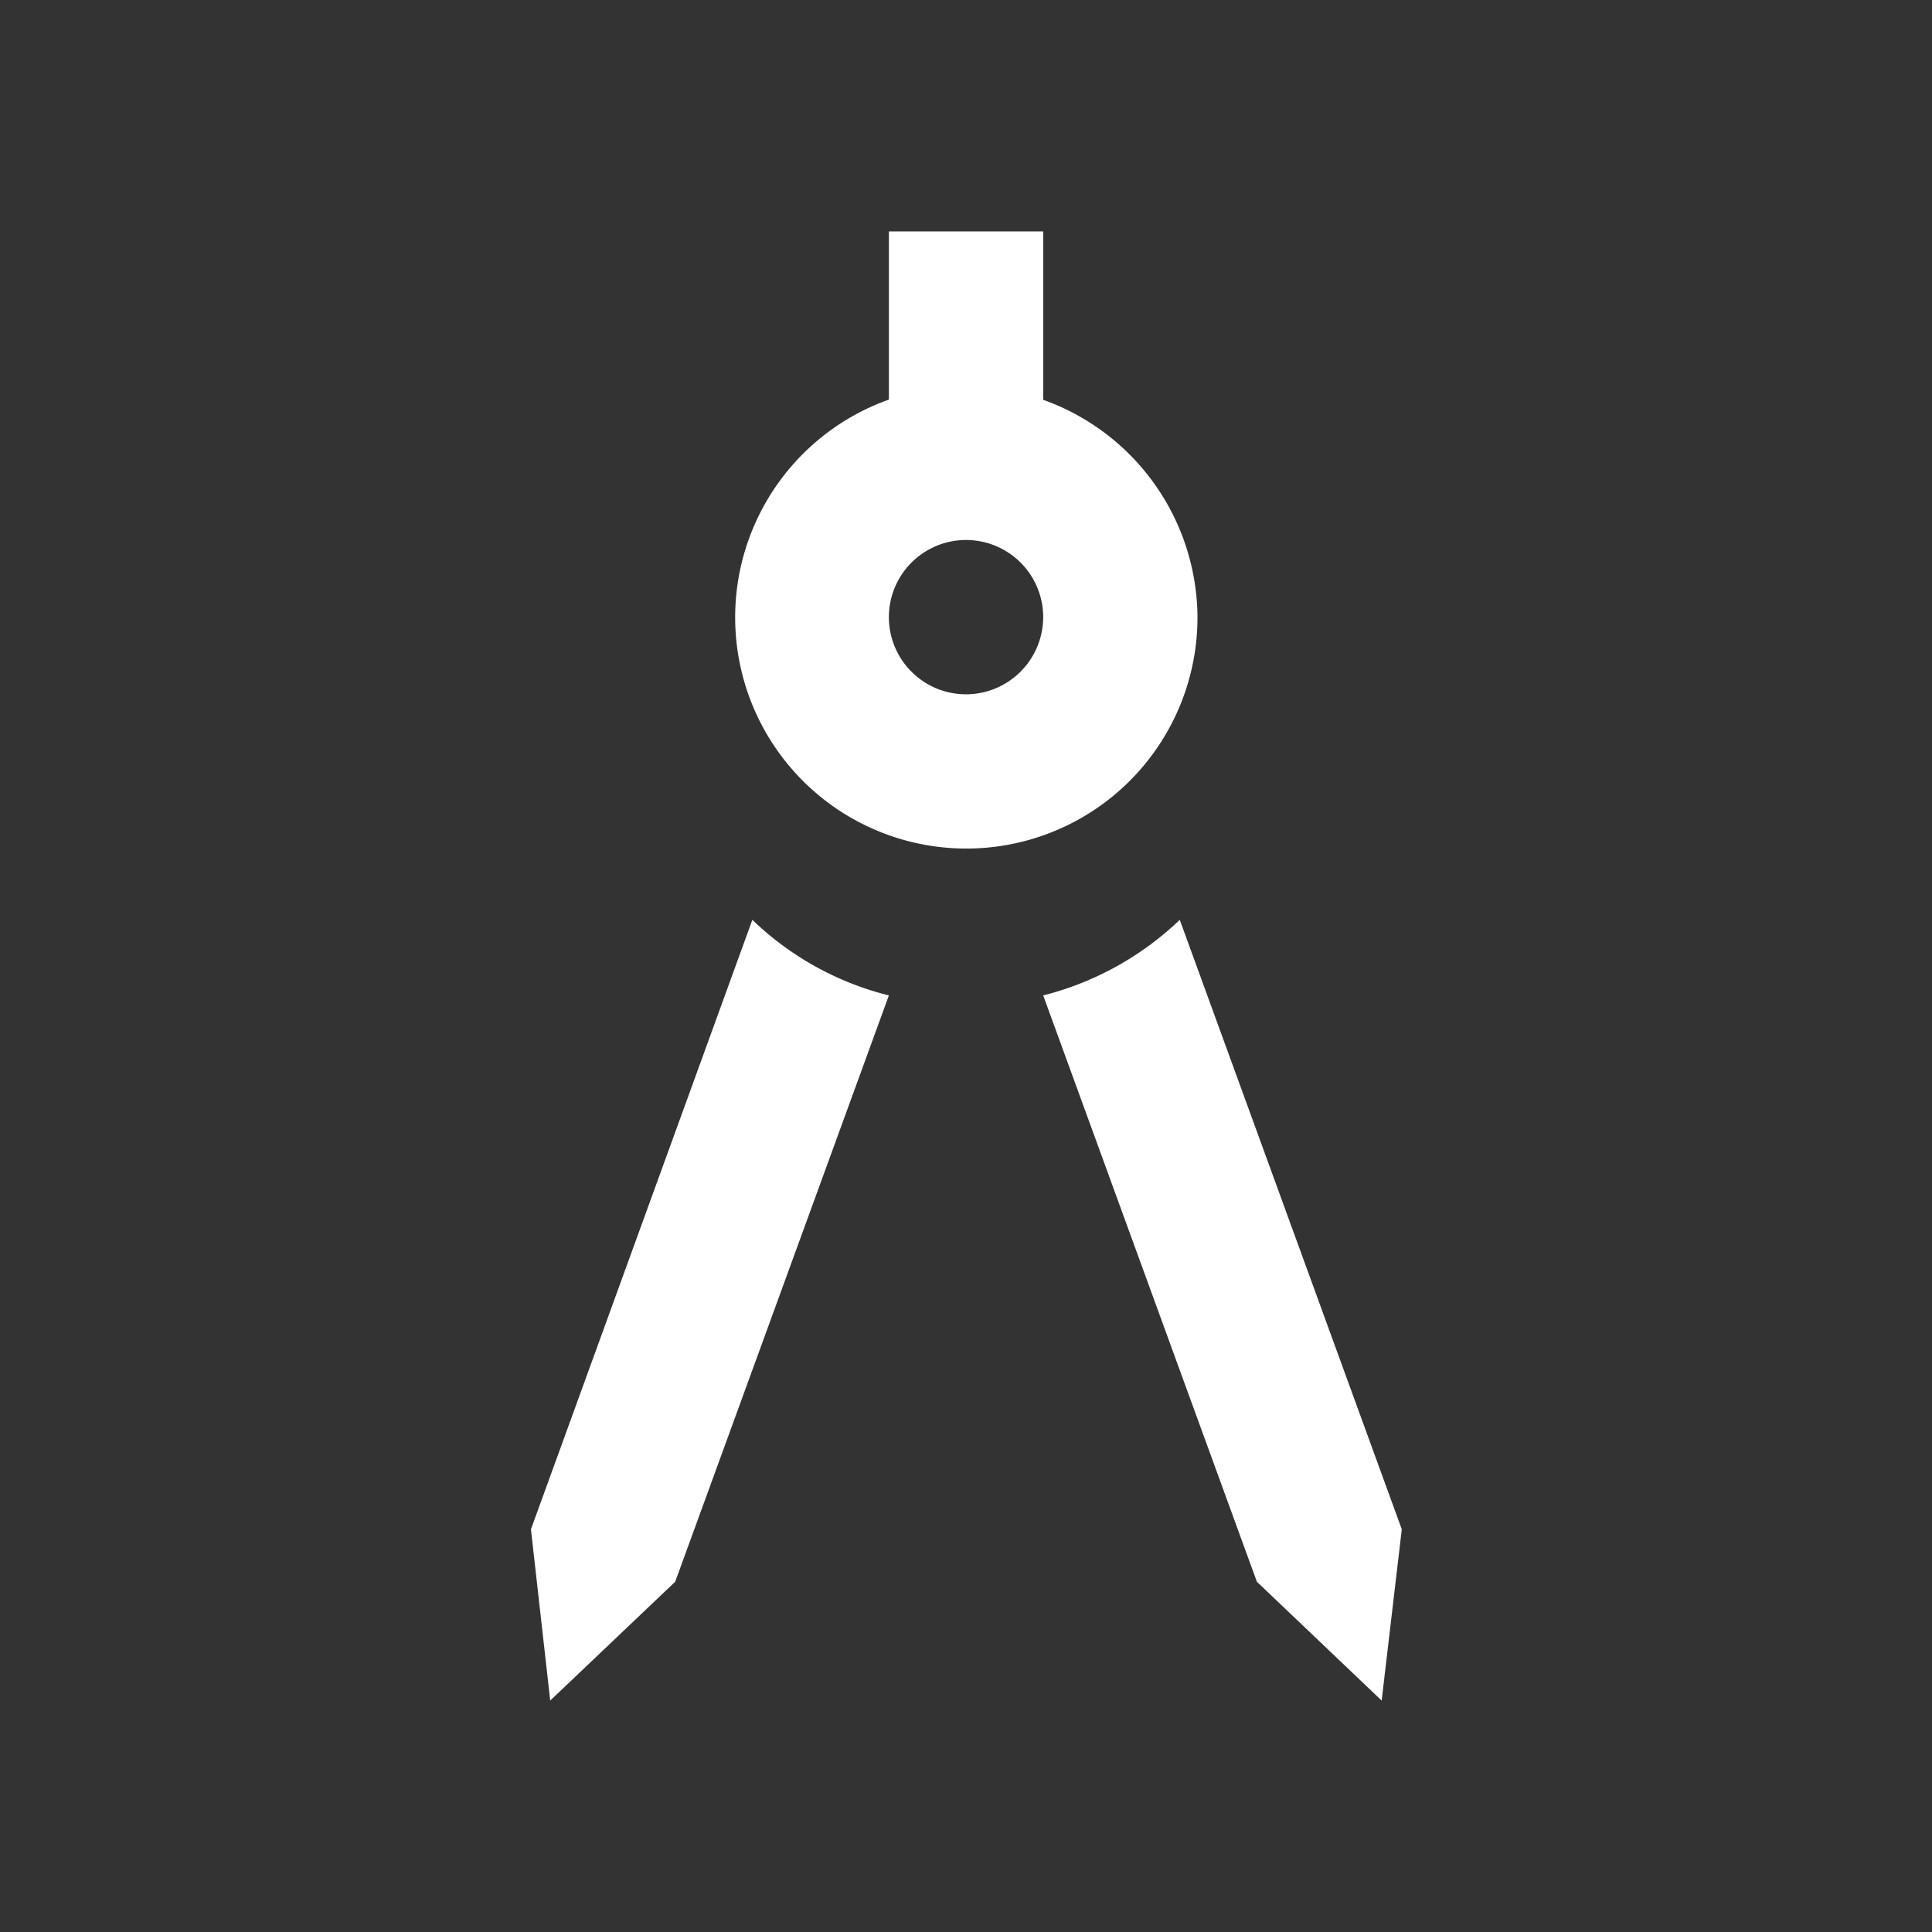 <svg xmlns="http://www.w3.org/2000/svg" width="48" height="48" viewBox="0 0 48 48"><rect x="0" y="0" width="48" height="48" fill="#333333" stroke="none"/><g data-name="Group 15815"><path data-name="Rectangle 4690" fill="none" d="M0 0h48v48H0z"/></g><g data-name="Group 15817"><g data-name="Group 15816" fill="#fff"><path data-name="Path 56805" d="m13.191 37.995.479 4.255 3.105-2.952 5.309-14.567a7.5 7.5 0 0 1-3.392-1.878Z"/><path data-name="Path 56806" d="M29.311 22.853a7.6 7.6 0 0 1-3.393 1.878l5.309 14.567 3.1 2.952.5-4.255Z"/><path data-name="Path 56807" d="M29.751 15.333a5.77 5.77 0 0 0-3.833-5.4V5.75h-3.834v4.178a5.743 5.743 0 1 0 7.667 5.4Zm-5.75 1.917a1.917 1.917 0 1 1 1.917-1.917 1.922 1.922 0 0 1-1.917 1.917Z"/></g></g></svg>
